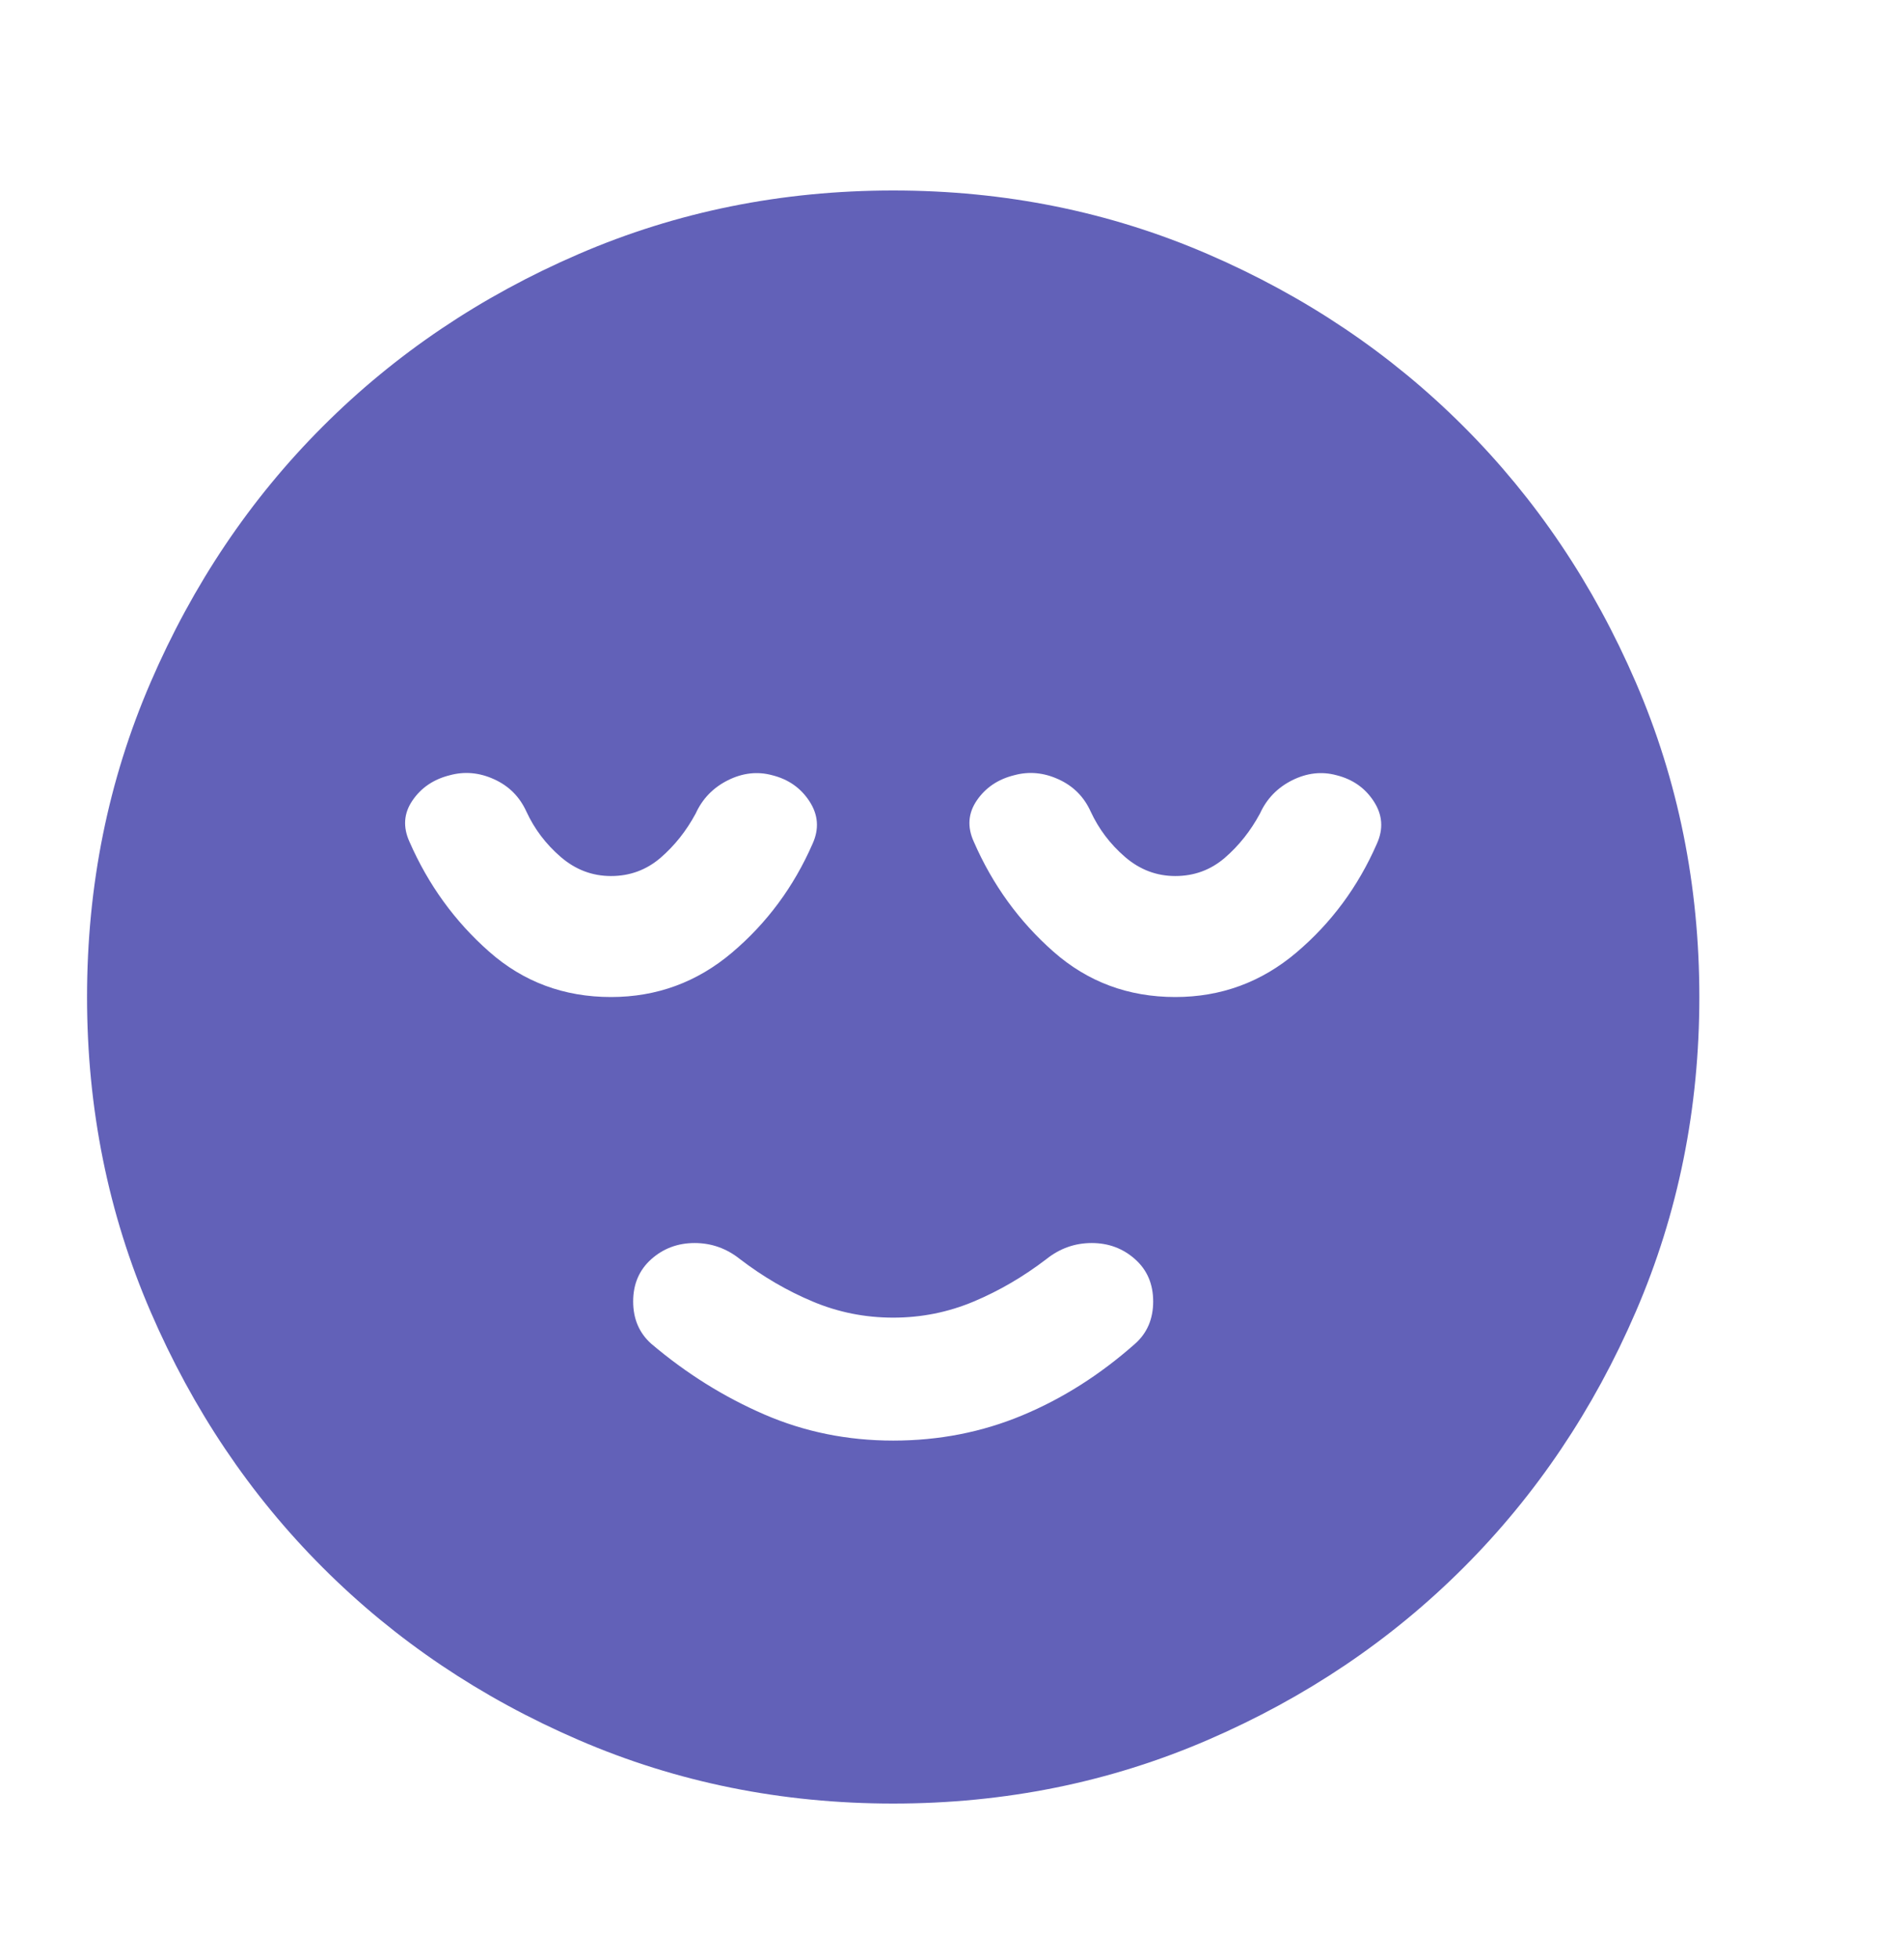 <svg width="35" height="36" viewBox="0 0 35 36" fill="none" xmlns="http://www.w3.org/2000/svg">
<path d="M16.419 26.469C17.258 26.469 18.049 26.315 18.79 26.006C19.531 25.698 20.222 25.259 20.864 24.691C21.087 24.494 21.198 24.234 21.198 23.913C21.198 23.592 21.087 23.333 20.864 23.135C20.642 22.938 20.377 22.839 20.068 22.839C19.759 22.839 19.481 22.938 19.234 23.135C18.814 23.456 18.37 23.716 17.901 23.913C17.431 24.111 16.937 24.21 16.419 24.21C15.9 24.21 15.406 24.111 14.937 23.913C14.467 23.716 14.023 23.456 13.603 23.135C13.356 22.938 13.078 22.839 12.769 22.839C12.461 22.839 12.195 22.938 11.973 23.135C11.751 23.333 11.639 23.592 11.639 23.913C11.639 24.234 11.751 24.494 11.973 24.691C12.615 25.235 13.307 25.667 14.048 25.988C14.789 26.309 15.579 26.469 16.419 26.469ZM16.419 33.138C14.369 33.138 12.442 32.749 10.639 31.971C8.836 31.193 7.268 30.137 5.934 28.803C4.6 27.47 3.545 25.901 2.767 24.098C1.989 22.296 1.6 20.369 1.6 18.319C1.6 16.269 1.989 14.342 2.767 12.54C3.545 10.737 4.6 9.168 5.934 7.835C7.268 6.501 8.836 5.445 10.639 4.667C12.442 3.889 14.369 3.5 16.419 3.5C18.469 3.5 20.395 3.889 22.198 4.667C24.001 5.445 25.569 6.501 26.903 7.835C28.237 9.168 29.293 10.737 30.071 12.54C30.849 14.342 31.238 16.269 31.238 18.319C31.238 20.369 30.849 22.296 30.071 24.098C29.293 25.901 28.237 27.47 26.903 28.803C25.569 30.137 24.001 31.193 22.198 31.971C20.395 32.749 18.469 33.138 16.419 33.138ZM11.232 18.319C12.072 18.319 12.813 18.047 13.455 17.504C14.097 16.961 14.591 16.294 14.937 15.503C15.06 15.232 15.042 14.972 14.881 14.725C14.721 14.478 14.492 14.318 14.196 14.244C13.924 14.17 13.652 14.201 13.381 14.336C13.109 14.472 12.912 14.676 12.788 14.948C12.615 15.269 12.399 15.54 12.14 15.763C11.88 15.985 11.578 16.096 11.232 16.096C10.886 16.096 10.578 15.979 10.306 15.744C10.034 15.509 9.824 15.232 9.676 14.911C9.552 14.639 9.355 14.441 9.083 14.318C8.812 14.194 8.54 14.17 8.268 14.244C7.972 14.318 7.743 14.472 7.583 14.707C7.422 14.941 7.404 15.195 7.527 15.466C7.873 16.257 8.361 16.93 8.991 17.485C9.62 18.041 10.367 18.319 11.232 18.319ZM21.605 18.319C22.445 18.319 23.186 18.047 23.828 17.504C24.47 16.961 24.964 16.294 25.31 15.503C25.433 15.232 25.415 14.972 25.254 14.725C25.094 14.478 24.865 14.318 24.569 14.244C24.297 14.17 24.026 14.201 23.754 14.336C23.482 14.472 23.285 14.676 23.161 14.948C22.988 15.269 22.772 15.54 22.513 15.763C22.254 15.985 21.951 16.096 21.605 16.096C21.259 16.096 20.951 15.979 20.679 15.744C20.407 15.509 20.198 15.232 20.049 14.911C19.926 14.639 19.728 14.441 19.456 14.318C19.185 14.194 18.913 14.17 18.642 14.244C18.345 14.318 18.117 14.472 17.956 14.707C17.796 14.941 17.777 15.195 17.901 15.466C18.246 16.257 18.734 16.93 19.364 17.485C19.994 18.041 20.741 18.319 21.605 18.319Z" fill="#6261B8"/>
</svg>
